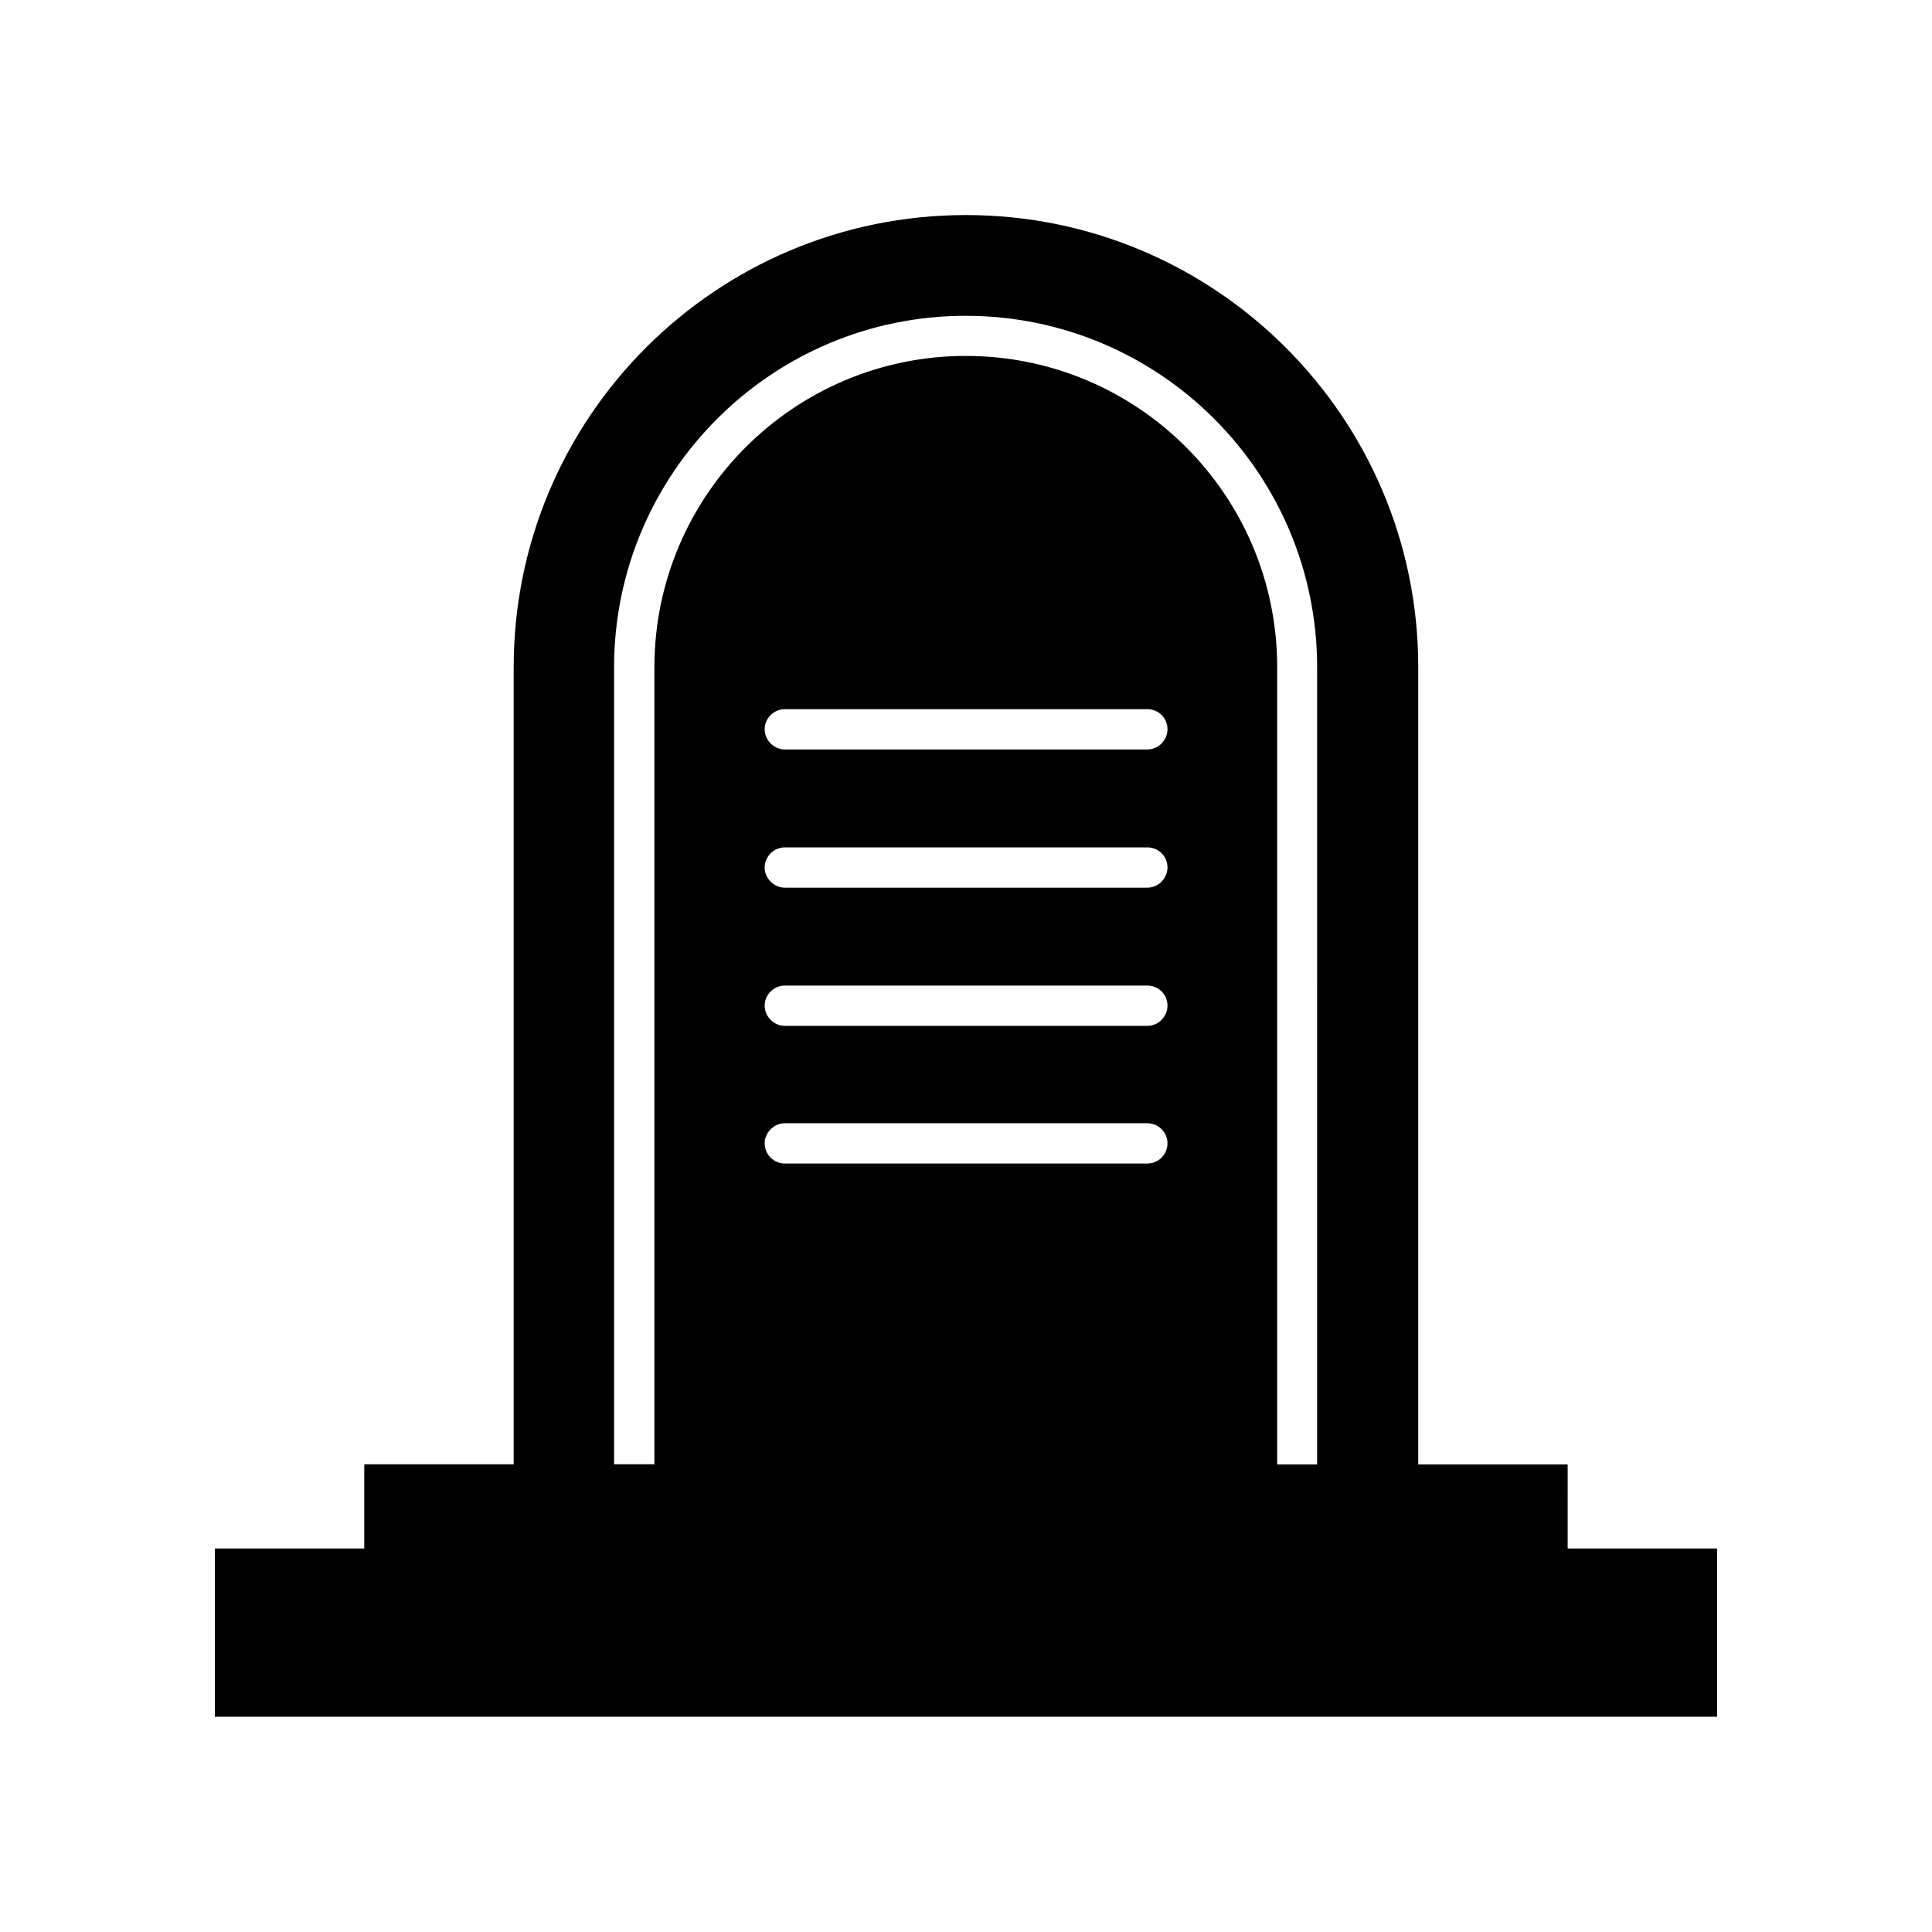 <?xml version="1.0" encoding="UTF-8"?>
<!-- Uploaded to: ICON Repo, www.iconrepo.com, Generator: ICON Repo Mixer Tools -->
<svg fill="#000000" width="800px" height="800px" version="1.1" viewBox="144 144 512 512" xmlns="http://www.w3.org/2000/svg">
 <path d="m559.45 532.1h-39.598v-211.25c0-33.199-13.453-63.078-35.117-84.742-21.664-21.664-51.641-35.117-84.742-35.117-66.148 0-119.86 53.555-119.86 119.86v211.2h-39.598v22.32h-39.598v44.586h398.11v-44.586h-39.598zm-111.44-79.754h-96.027c-2.871 0-5.34-2.367-5.34-5.34 0-2.871 2.469-5.34 5.34-5.34h96.078c2.973 0 5.34 2.469 5.34 5.34-0.051 2.973-2.367 5.34-5.391 5.34zm0-36.477h-96.027c-2.871 0-5.34-2.469-5.34-5.34 0-2.973 2.469-5.34 5.34-5.34h96.078c2.973 0 5.34 2.367 5.34 5.34-0.051 2.871-2.367 5.34-5.391 5.34zm0-36.625h-96.027c-2.871 0-5.34-2.469-5.34-5.34 0-2.973 2.469-5.34 5.34-5.34h96.078c2.973 0 5.34 2.367 5.34 5.34-0.051 2.871-2.367 5.34-5.391 5.34zm0-36.629h-96.027c-2.871 0-5.34-2.469-5.34-5.34 0-2.973 2.469-5.34 5.34-5.34h96.078c2.973 0 5.34 2.367 5.34 5.34-0.051 2.922-2.367 5.34-5.391 5.34zm45.141 189.48h-10.68v-211.25c0-45.594-36.93-82.523-82.523-82.523-45.445 0-82.523 36.93-82.523 82.523v211.2h-10.68l-0.004-211.2c0-51.438 41.816-93.156 93.156-93.156 51.438 0 93.156 41.715 93.156 93.156l-0.004 211.25z"/>
</svg>